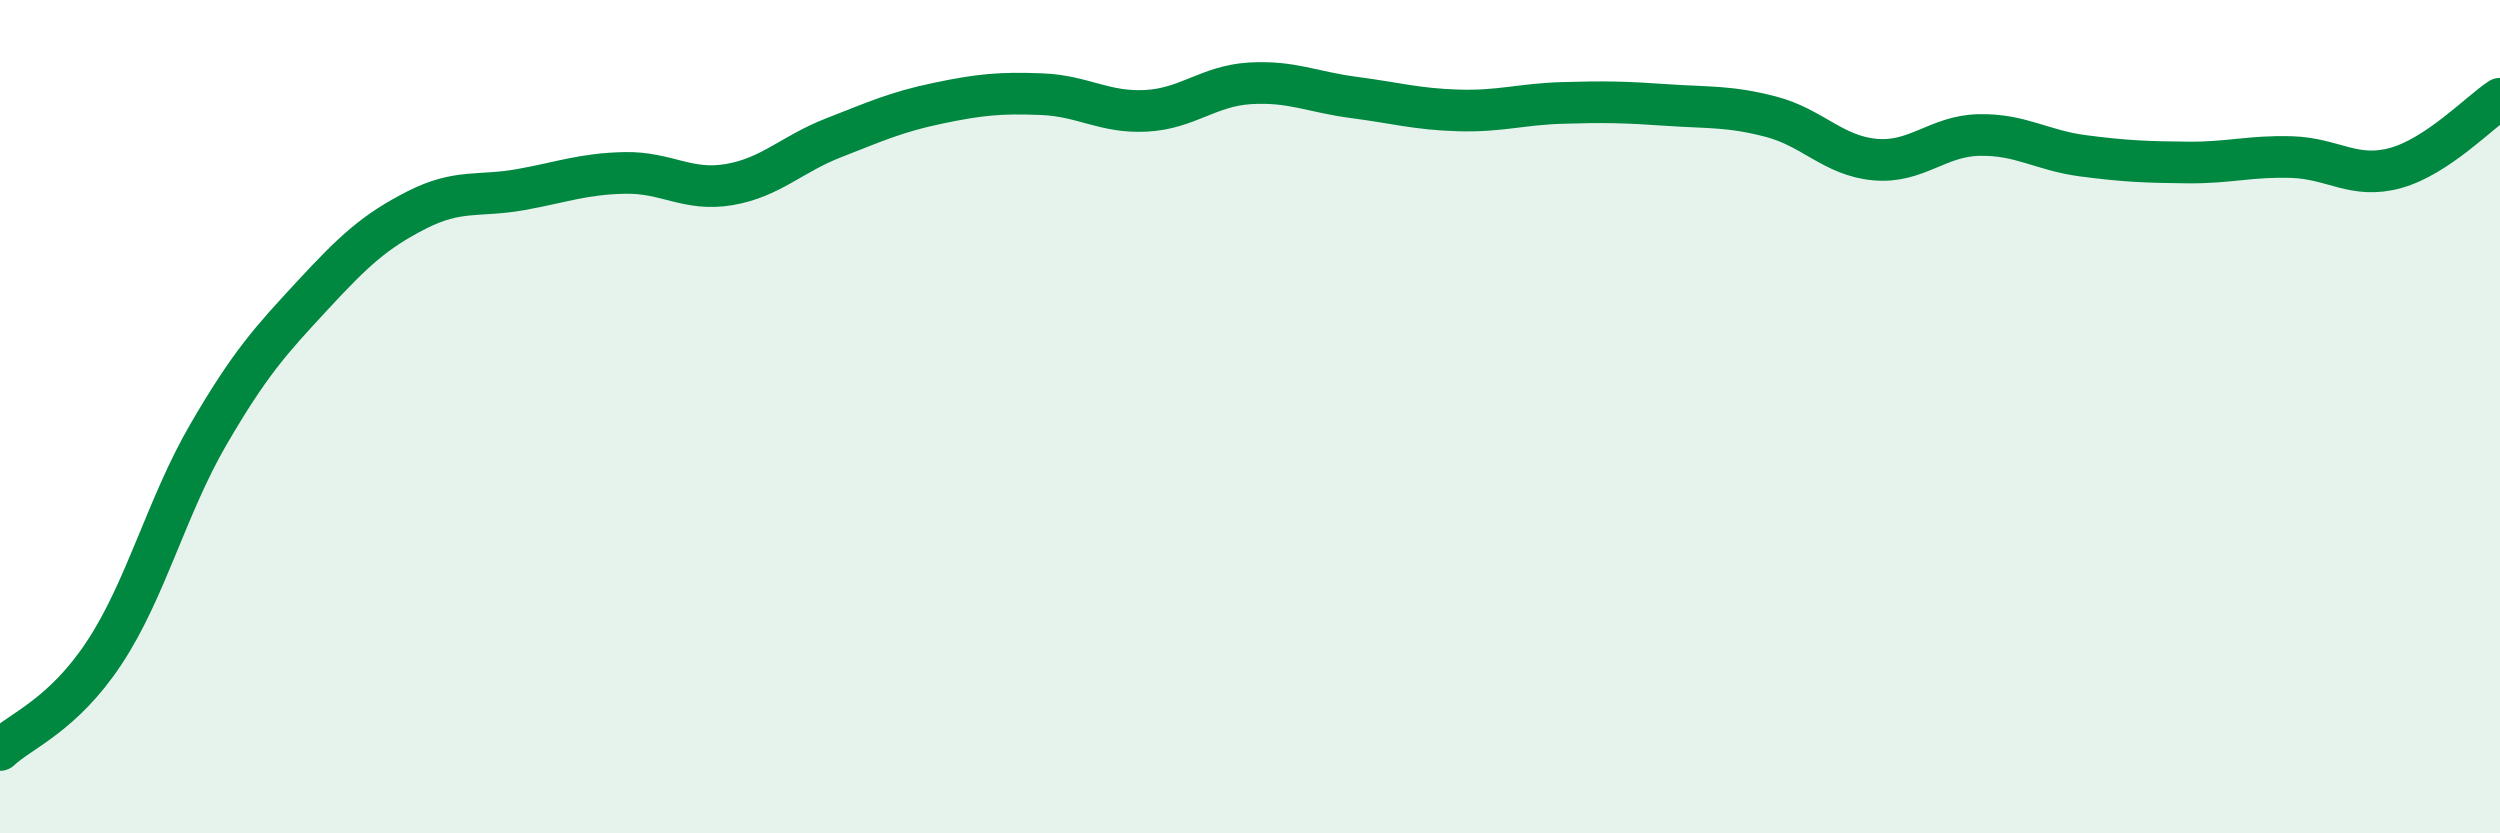
    <svg width="60" height="20" viewBox="0 0 60 20" xmlns="http://www.w3.org/2000/svg">
      <path
        d="M 0,18 C 0.5,17.53 1.5,17.18 2.5,15.67 C 3.5,14.16 4,12.15 5,10.43 C 6,8.71 6.5,8.17 7.5,7.09 C 8.5,6.01 9,5.55 10,5.04 C 11,4.53 11.5,4.73 12.5,4.55 C 13.5,4.37 14,4.17 15,4.15 C 16,4.13 16.5,4.6 17.5,4.43 C 18.5,4.26 19,3.7 20,3.31 C 21,2.92 21.5,2.69 22.5,2.48 C 23.5,2.27 24,2.22 25,2.26 C 26,2.3 26.5,2.71 27.5,2.66 C 28.5,2.61 29,2.06 30,2 C 31,1.94 31.5,2.21 32.5,2.34 C 33.5,2.47 34,2.62 35,2.65 C 36,2.68 36.5,2.5 37.5,2.47 C 38.5,2.44 39,2.45 40,2.52 C 41,2.59 41.5,2.54 42.5,2.8 C 43.5,3.06 44,3.74 45,3.83 C 46,3.92 46.5,3.26 47.5,3.24 C 48.5,3.22 49,3.61 50,3.74 C 51,3.87 51.5,3.89 52.5,3.9 C 53.5,3.91 54,3.74 55,3.77 C 56,3.8 56.5,4.31 57.5,4.03 C 58.5,3.75 59.5,2.7 60,2.37L60 20L0 20Z"
        fill="#008740"
        opacity="0.1"
        stroke-linecap="round"
        stroke-linejoin="round"
      />
      <path
        d="M 0,18 C 0.5,17.53 1.5,17.18 2.5,15.67 C 3.5,14.16 4,12.15 5,10.43 C 6,8.71 6.5,8.17 7.5,7.09 C 8.5,6.01 9,5.55 10,5.04 C 11,4.53 11.5,4.73 12.5,4.55 C 13.5,4.37 14,4.17 15,4.15 C 16,4.13 16.5,4.6 17.5,4.43 C 18.5,4.26 19,3.7 20,3.31 C 21,2.92 21.5,2.69 22.5,2.48 C 23.5,2.27 24,2.22 25,2.26 C 26,2.3 26.5,2.71 27.5,2.66 C 28.5,2.61 29,2.06 30,2 C 31,1.94 31.5,2.21 32.5,2.34 C 33.5,2.47 34,2.62 35,2.65 C 36,2.68 36.5,2.5 37.5,2.47 C 38.5,2.44 39,2.45 40,2.52 C 41,2.59 41.5,2.54 42.5,2.8 C 43.5,3.06 44,3.74 45,3.83 C 46,3.92 46.5,3.26 47.5,3.24 C 48.5,3.22 49,3.61 50,3.74 C 51,3.87 51.5,3.89 52.5,3.9 C 53.5,3.91 54,3.74 55,3.77 C 56,3.8 56.5,4.31 57.5,4.03 C 58.5,3.75 59.5,2.7 60,2.37"
        stroke="#008740"
        stroke-width="1"
        fill="none"
        stroke-linecap="round"
        stroke-linejoin="round"
      />
    </svg>
  